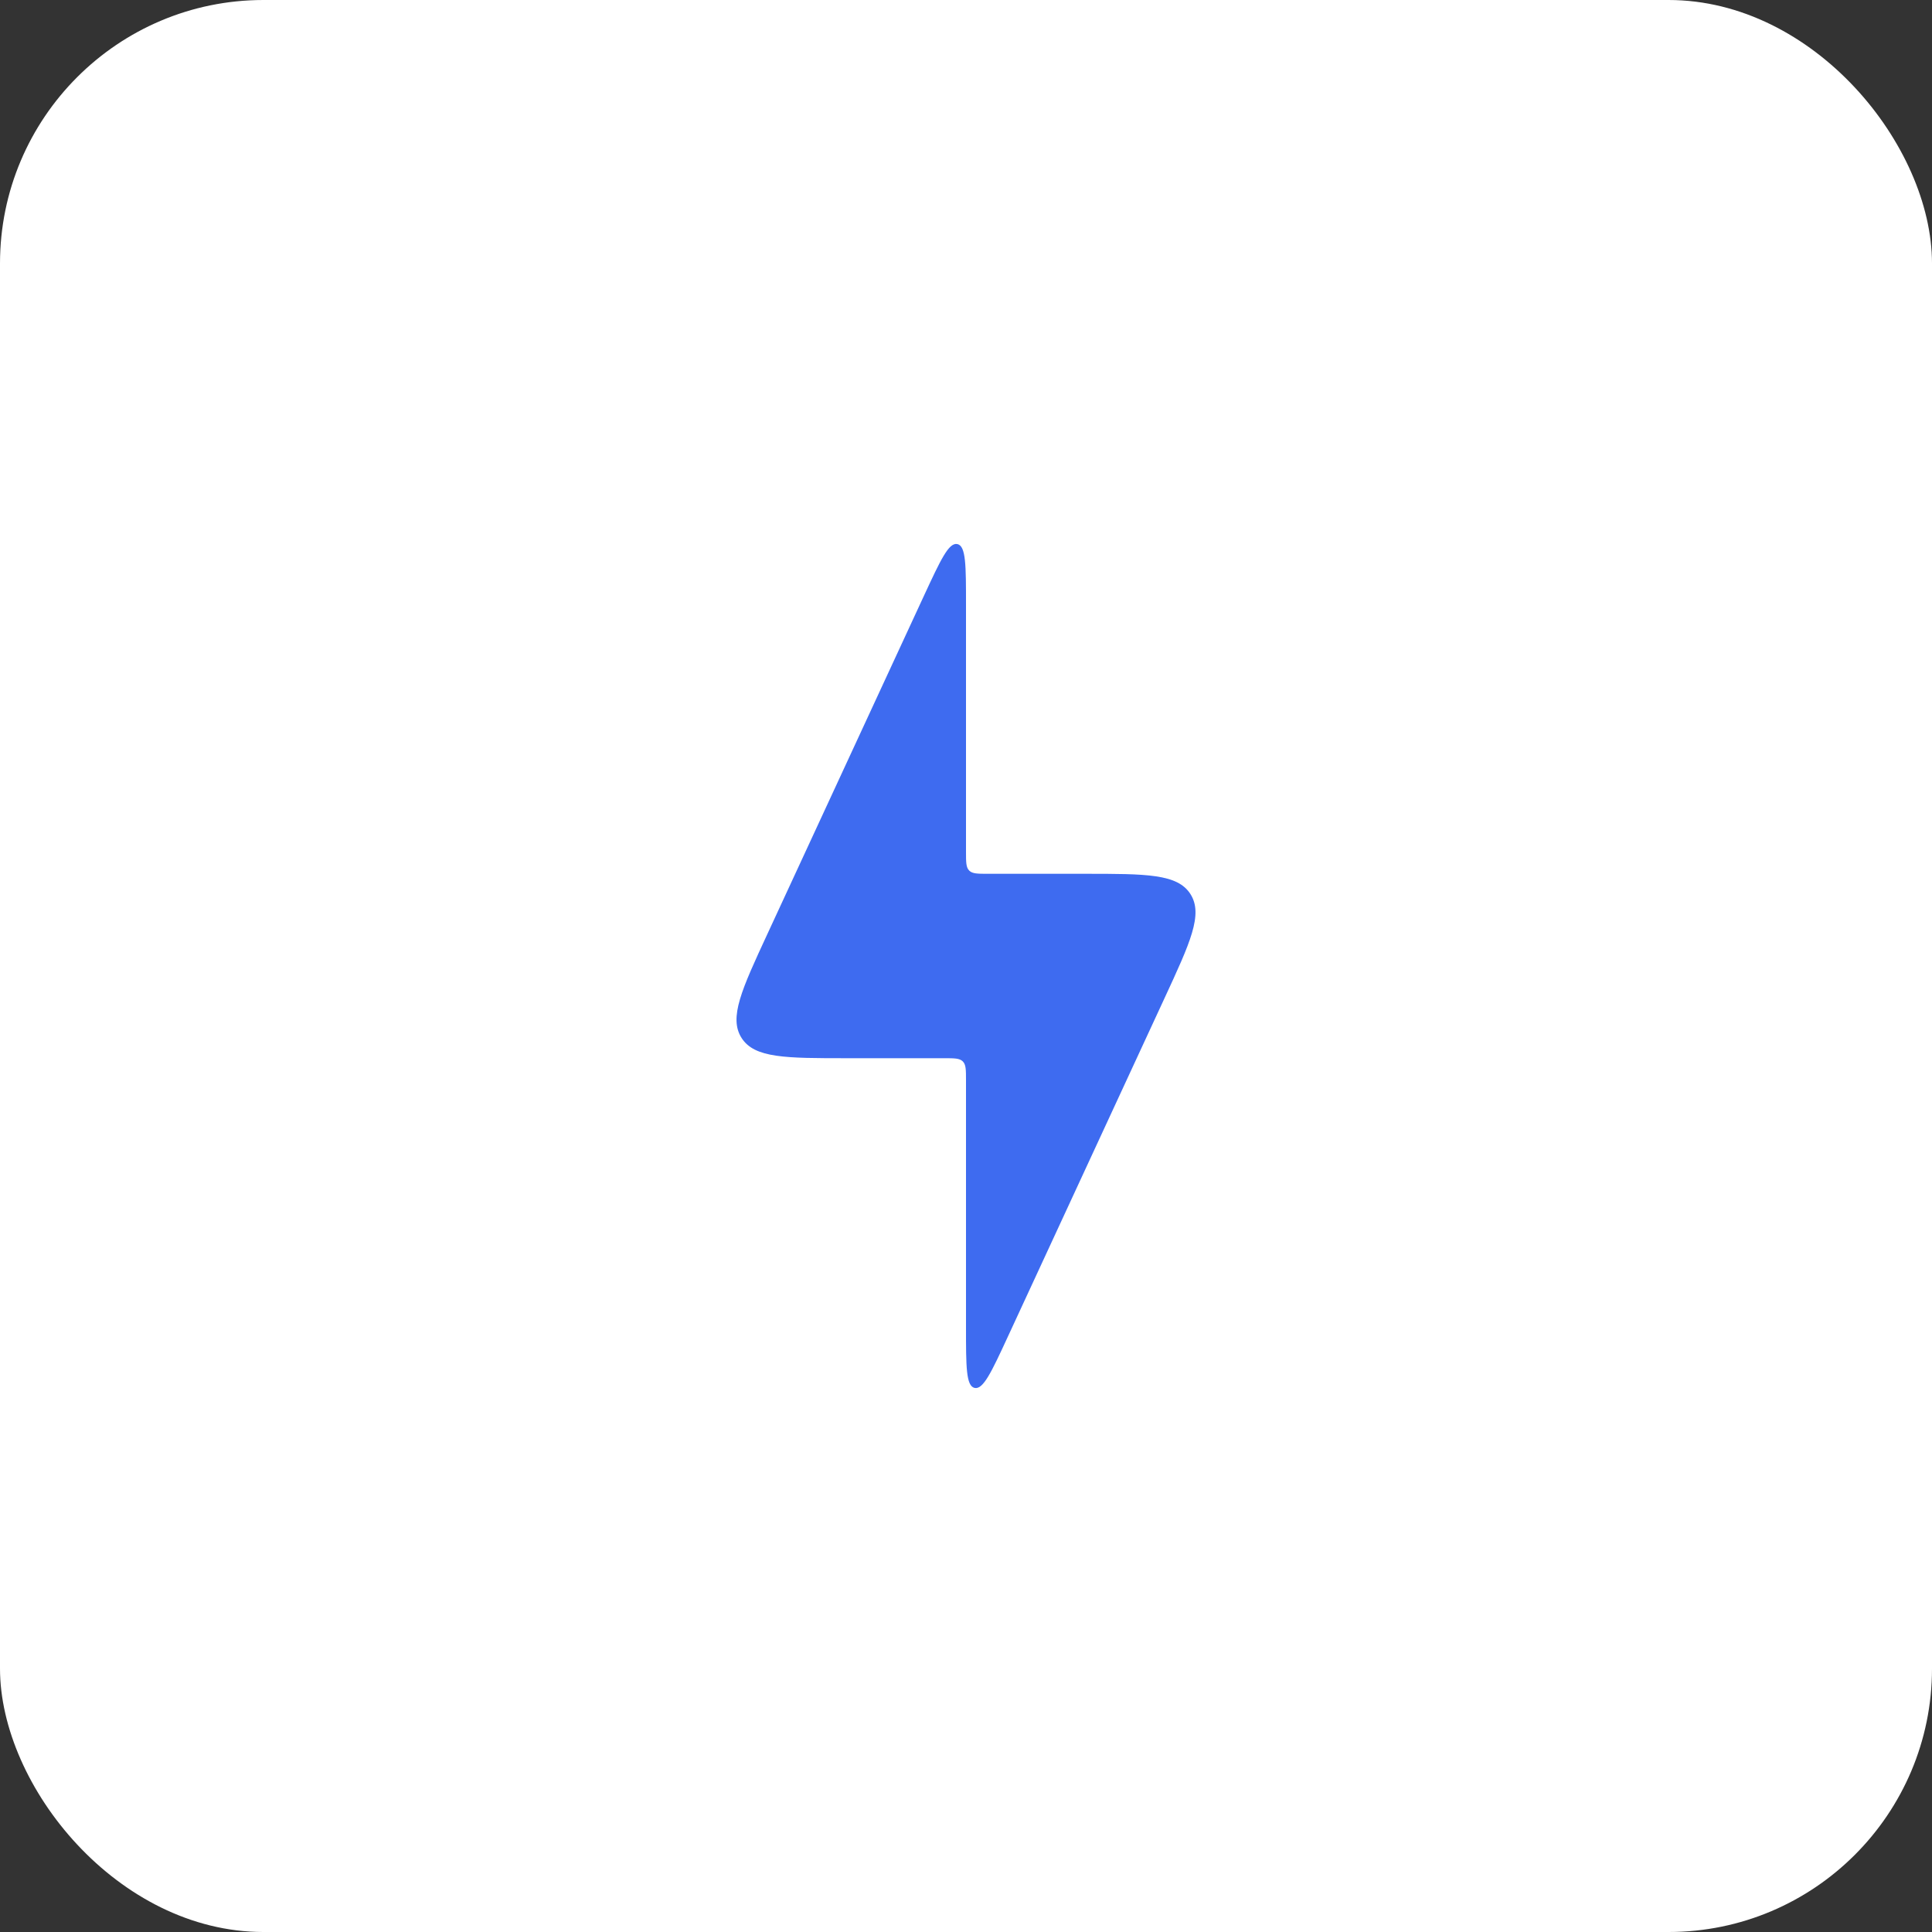 <?xml version="1.0" encoding="UTF-8"?> <svg xmlns="http://www.w3.org/2000/svg" width="44" height="44" viewBox="0 0 44 44" fill="none"><rect x="0" y="0" width="44" height="44" fill="#333333" stroke="none"/><rect width="44" height="44" rx="6" fill="white"></rect><path d="M21.5 24.1H19.297C17.888 24.1 17.184 24.1 16.889 23.639C16.594 23.177 16.89 22.538 17.482 21.26L21.046 13.56C21.421 12.752 21.608 12.348 21.804 12.391C22 12.434 22 12.88 22 13.77V19.4C22 19.636 22 19.754 22.073 19.827C22.146 19.9 22.264 19.9 22.5 19.9H24.703C26.112 19.9 26.816 19.9 27.111 20.361C27.406 20.823 27.11 21.462 26.518 22.74L22.954 30.44C22.58 31.248 22.392 31.652 22.196 31.609C22 31.566 22 31.12 22 30.23V24.6C22 24.364 22 24.246 21.927 24.173C21.854 24.1 21.736 24.1 21.5 24.1Z" fill="#3E6BF0"></path></svg> 